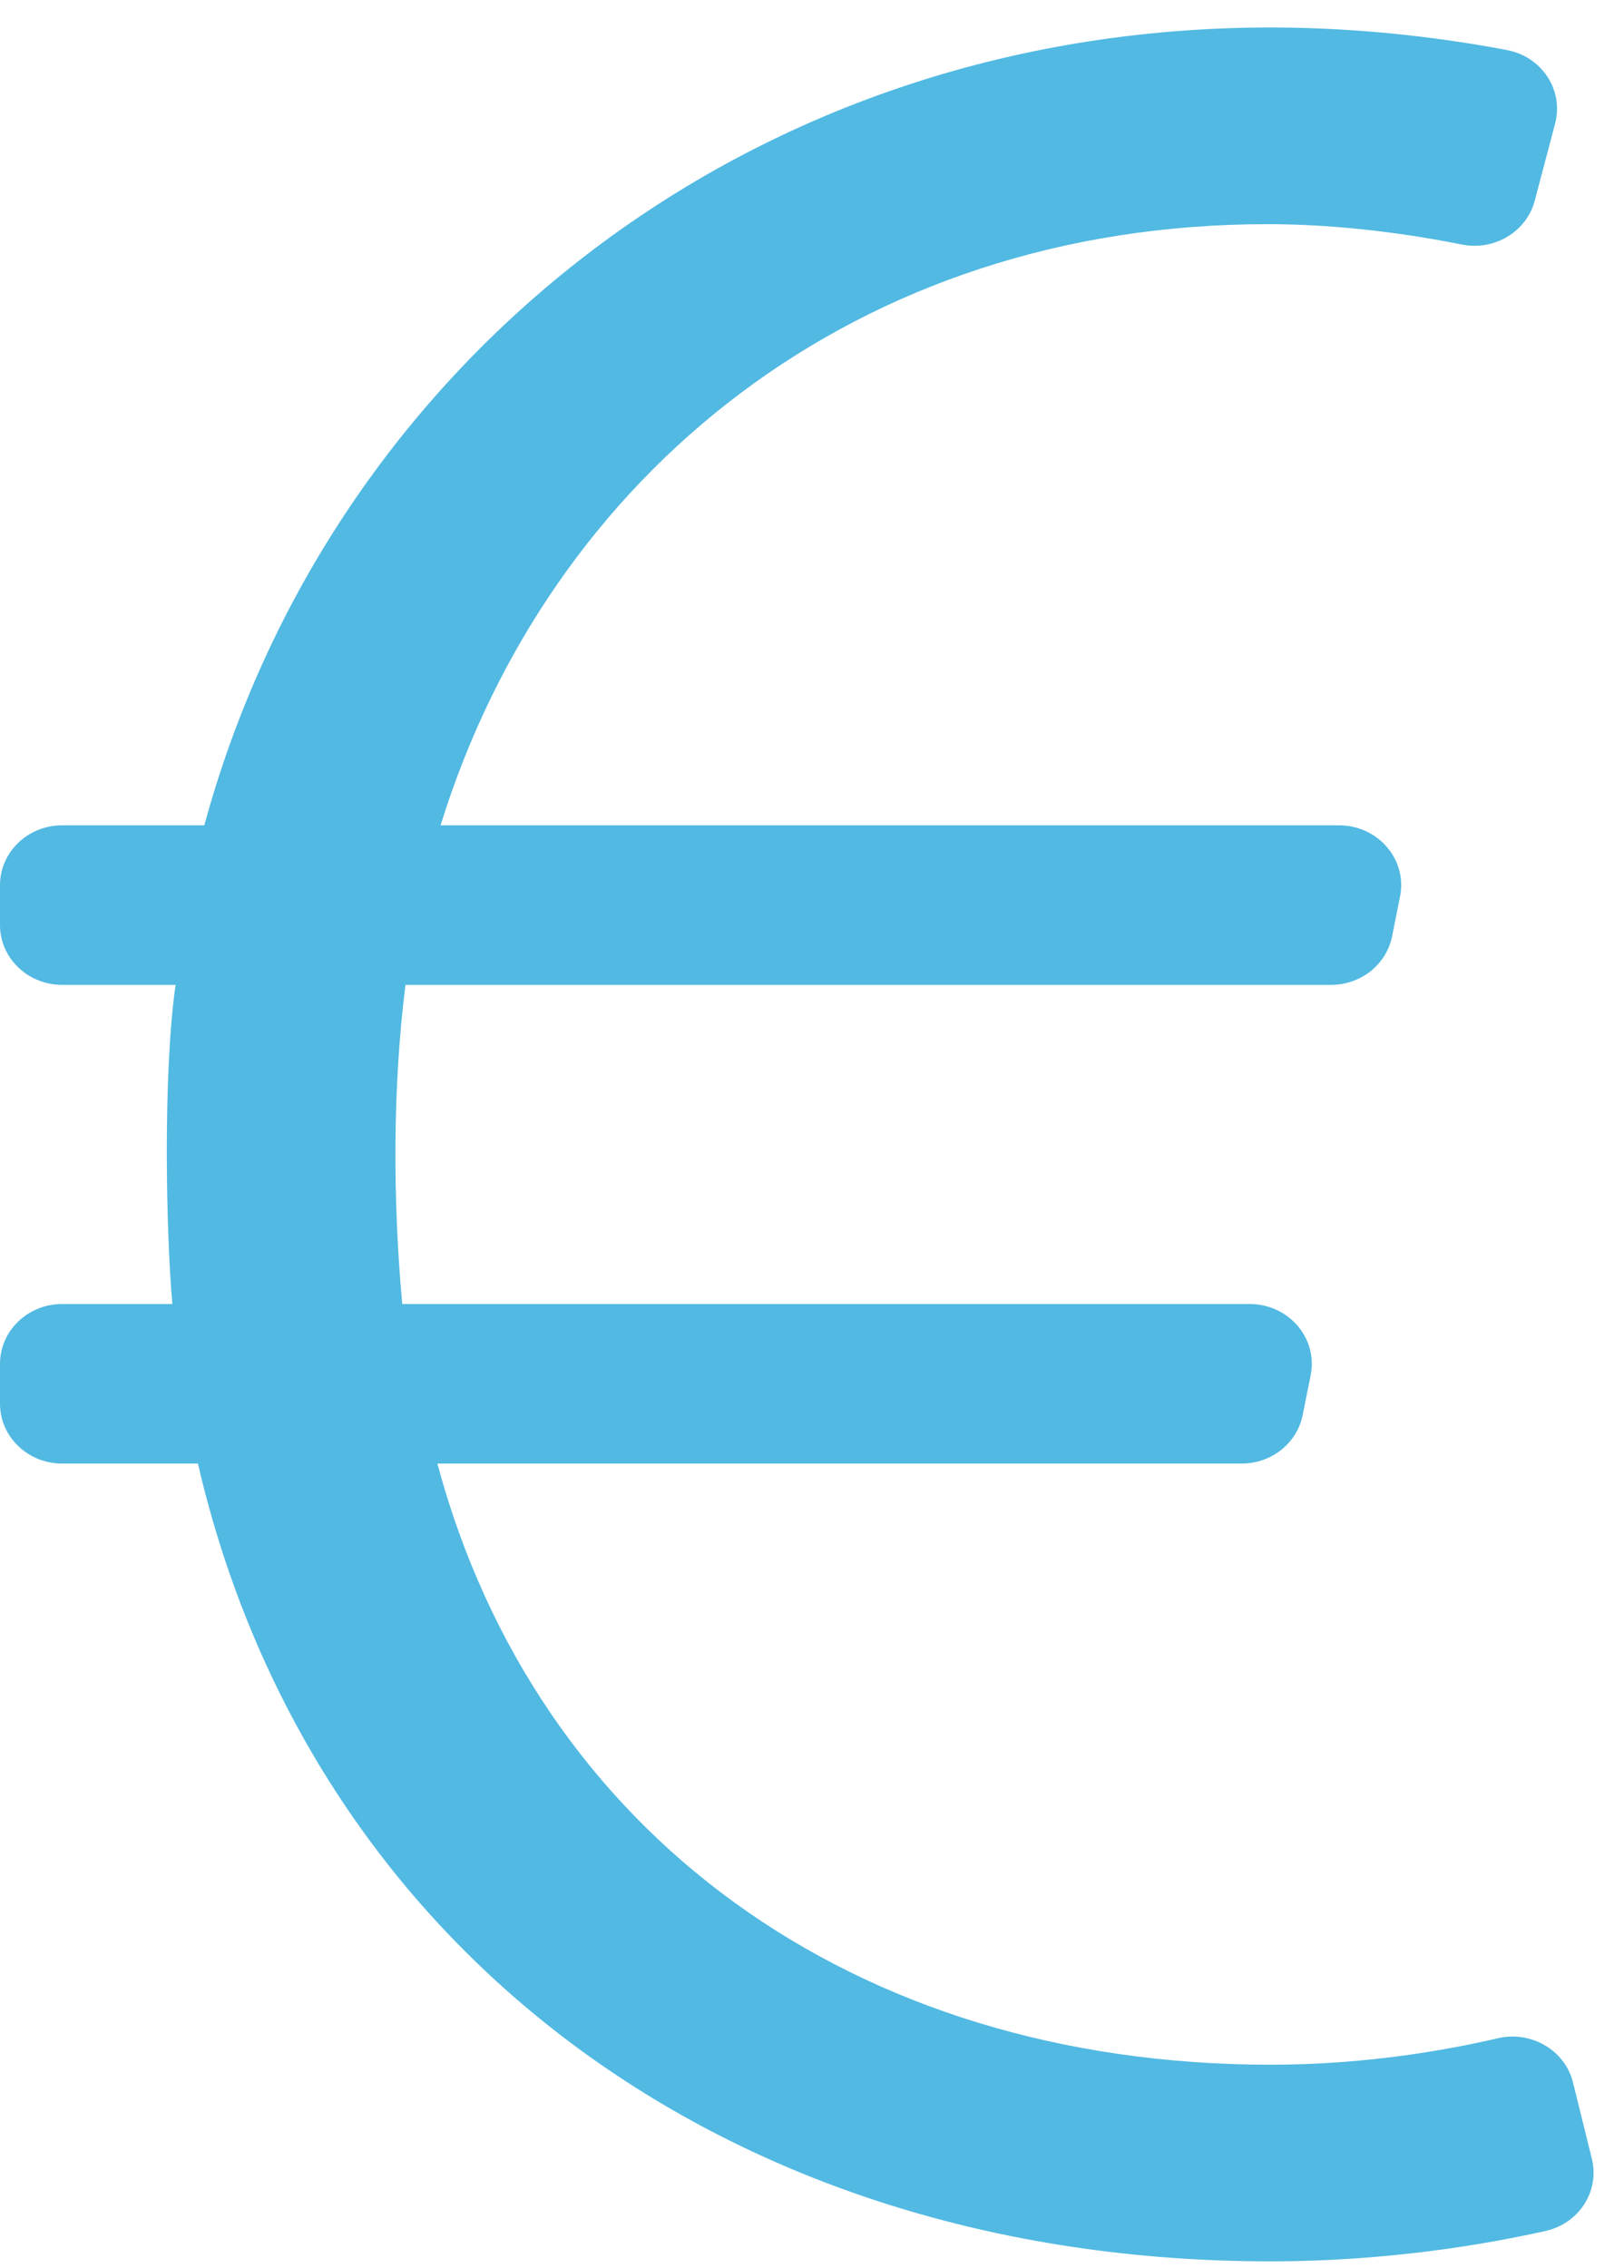 <svg width="48" height="67" viewBox="0 0 48 67" fill="none" xmlns="http://www.w3.org/2000/svg">
<path d="M46.493 61.528C46.256 60.573 45.258 59.989 44.266 60.221C42.733 60.579 40.333 61.002 37.555 61.002C25.194 61.002 15.853 54.135 12.927 43.241H36.699C37.126 43.241 37.539 43.098 37.869 42.836C38.198 42.575 38.422 42.211 38.503 41.807L38.739 40.629C38.957 39.538 38.089 38.527 36.934 38.527H11.889C11.606 35.44 11.606 32.094 11.984 29.098H39.341C39.768 29.098 40.181 28.955 40.511 28.694C40.84 28.432 41.064 28.068 41.145 27.665L41.381 26.486C41.599 25.396 40.731 24.384 39.577 24.384H13.022C16.23 14.035 25.289 6.623 37.461 6.623C39.716 6.623 41.818 6.946 43.211 7.225C44.173 7.417 45.121 6.844 45.362 5.928L45.964 3.649C46.223 2.669 45.577 1.677 44.546 1.48C42.94 1.174 40.435 0.812 37.555 0.812C21.986 0.812 9.719 10.857 6.039 24.384H1.837C0.823 24.384 0 25.175 0 26.152V27.33C0 28.307 0.823 29.098 1.837 29.098H5.19C4.812 31.731 4.907 36.439 5.095 38.527H1.837C0.823 38.527 0 39.318 0 40.295V41.473C0 42.45 0.823 43.241 1.837 43.241H5.85C9.153 57.494 21.42 66.812 37.555 66.812C41.002 66.812 43.925 66.308 45.684 65.913C46.674 65.691 47.286 64.734 47.05 63.782L46.493 61.528Z" fill="#51B9E2"/>
</svg>
